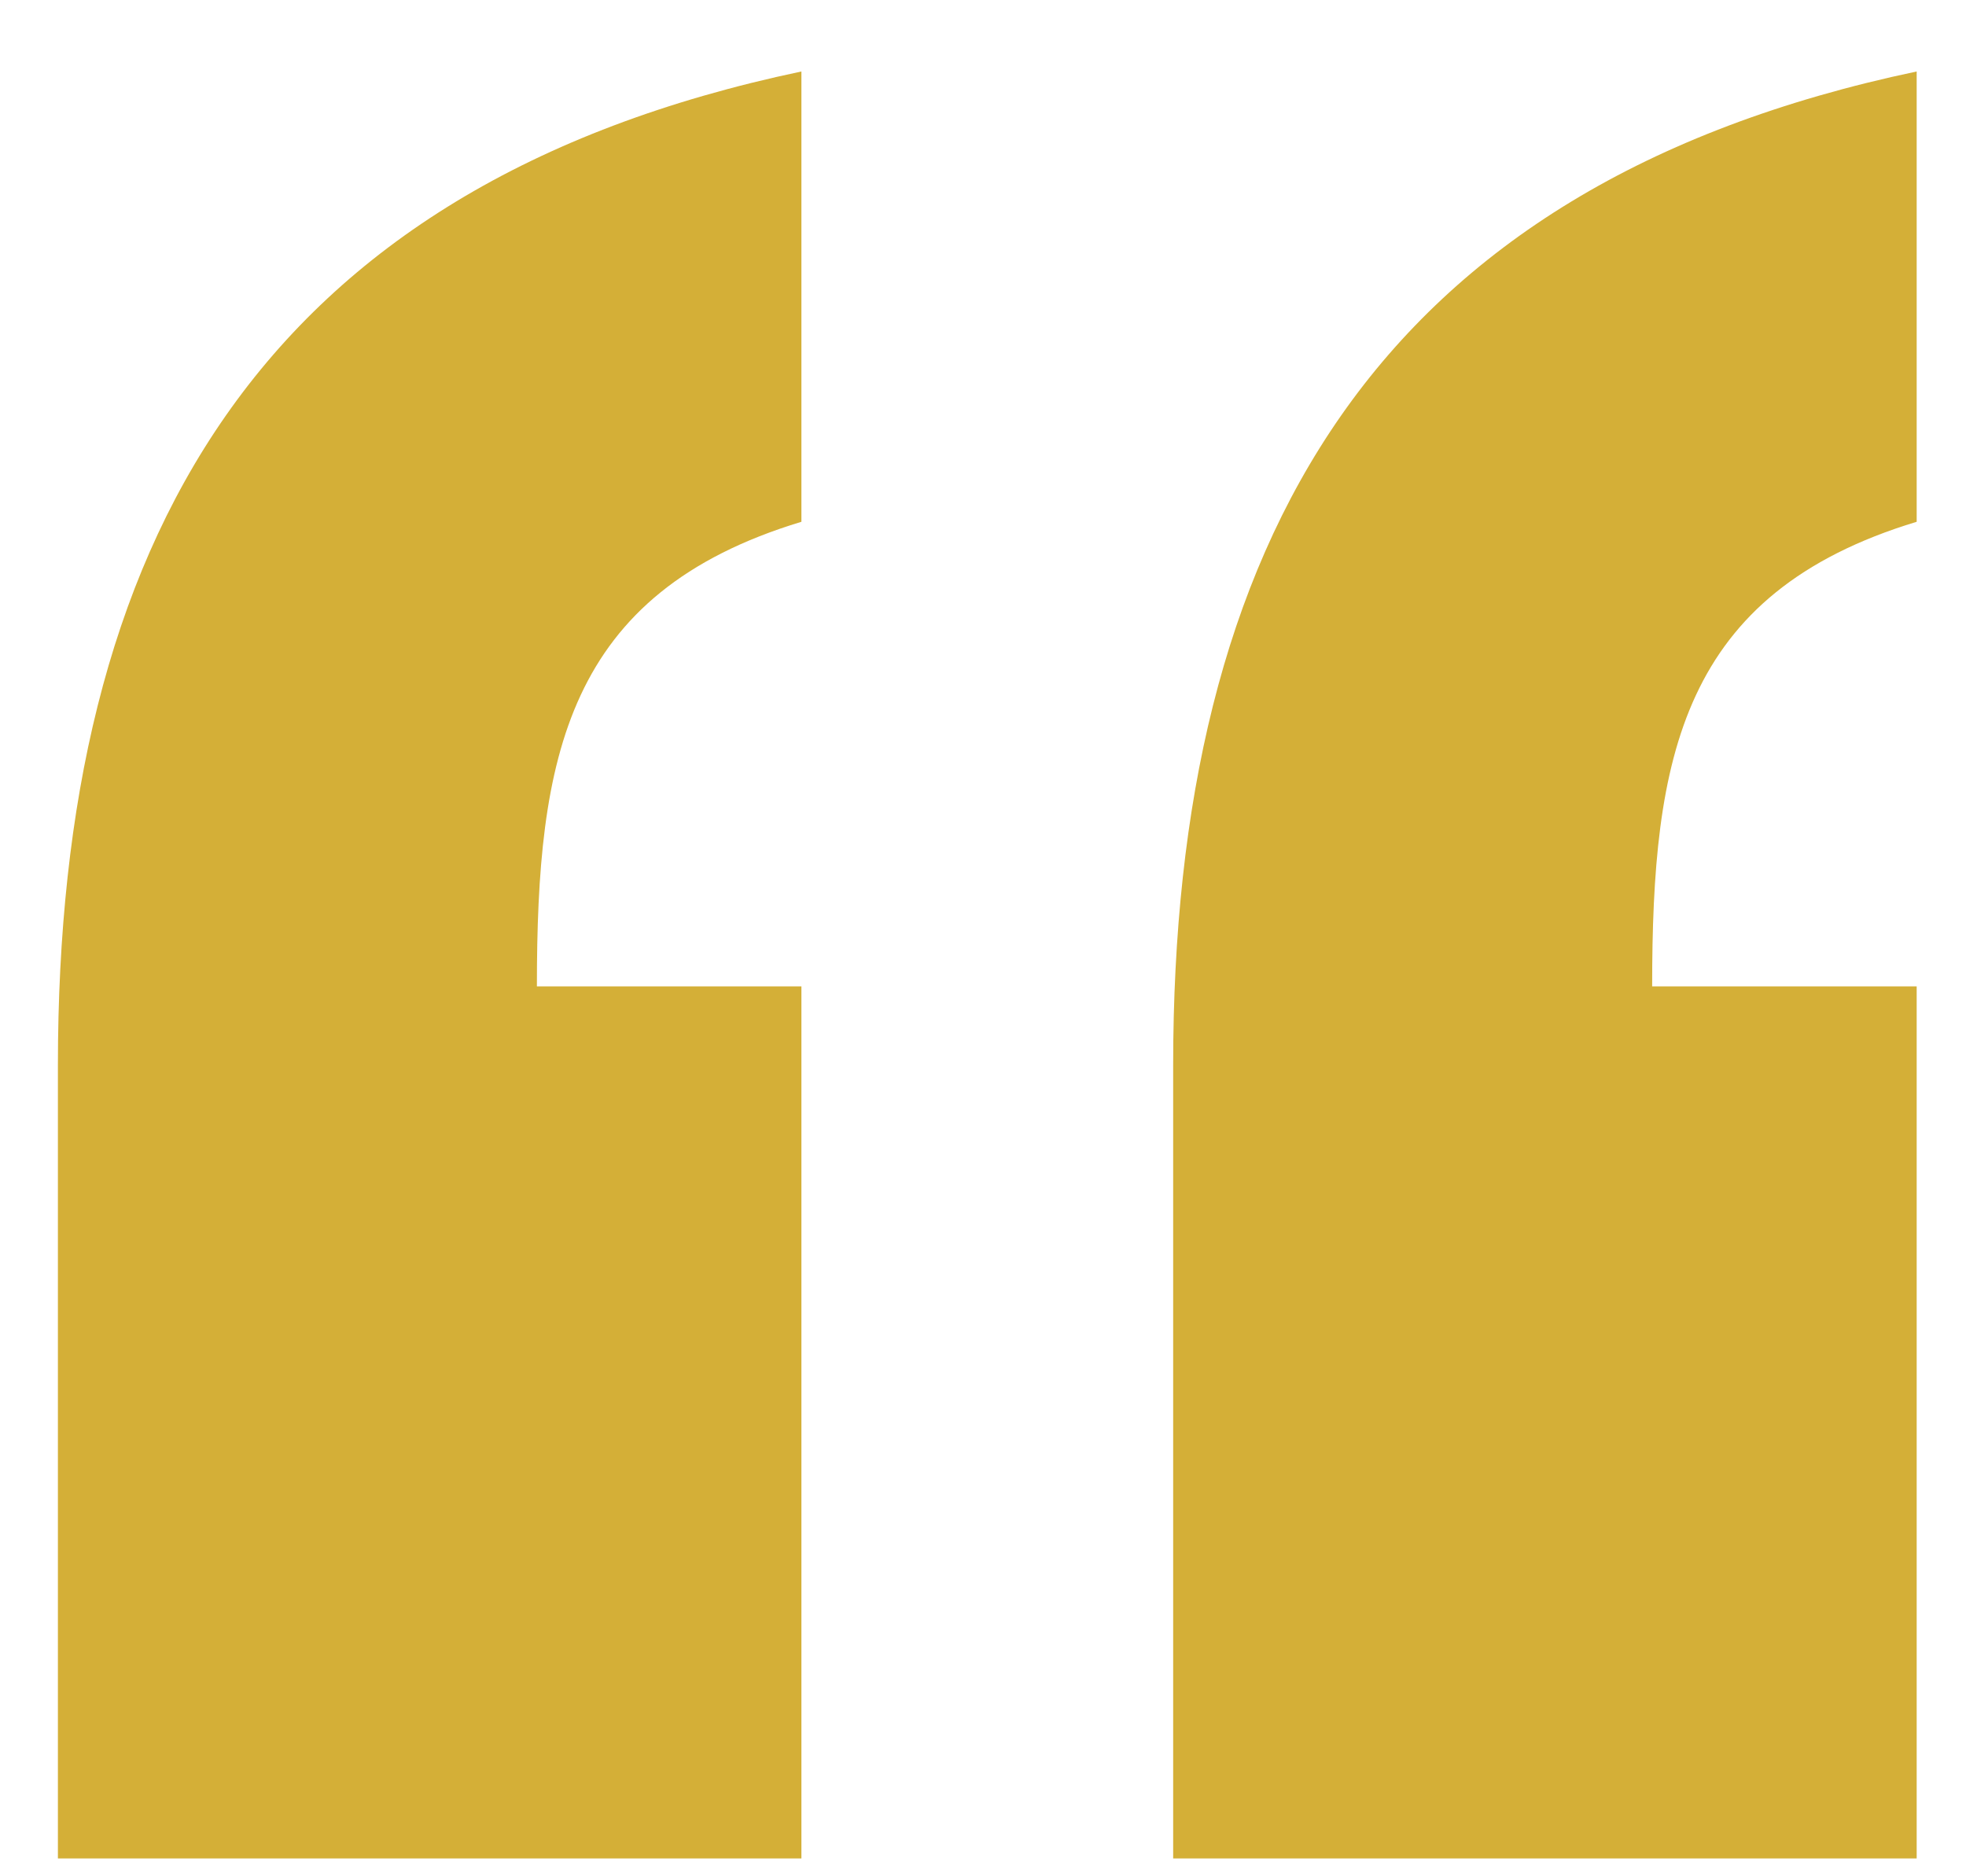 <svg xmlns="http://www.w3.org/2000/svg" fill="none" viewBox="0 0 22 21" height="21" width="22">
<path fill="#D4AF37" d="M21.448 20.8H13.128V11.92C13.128 6.08 15.368 2.08 21.448 0.8V5.84C18.808 6.64 18.488 8.48 18.488 11.04H21.448V20.8ZM8.968 20.8H0.648V11.92C0.648 6.08 2.888 2.08 8.968 0.8V5.84C6.328 6.64 6.008 8.48 6.008 11.04H8.968V20.8Z"></path>
</svg>
